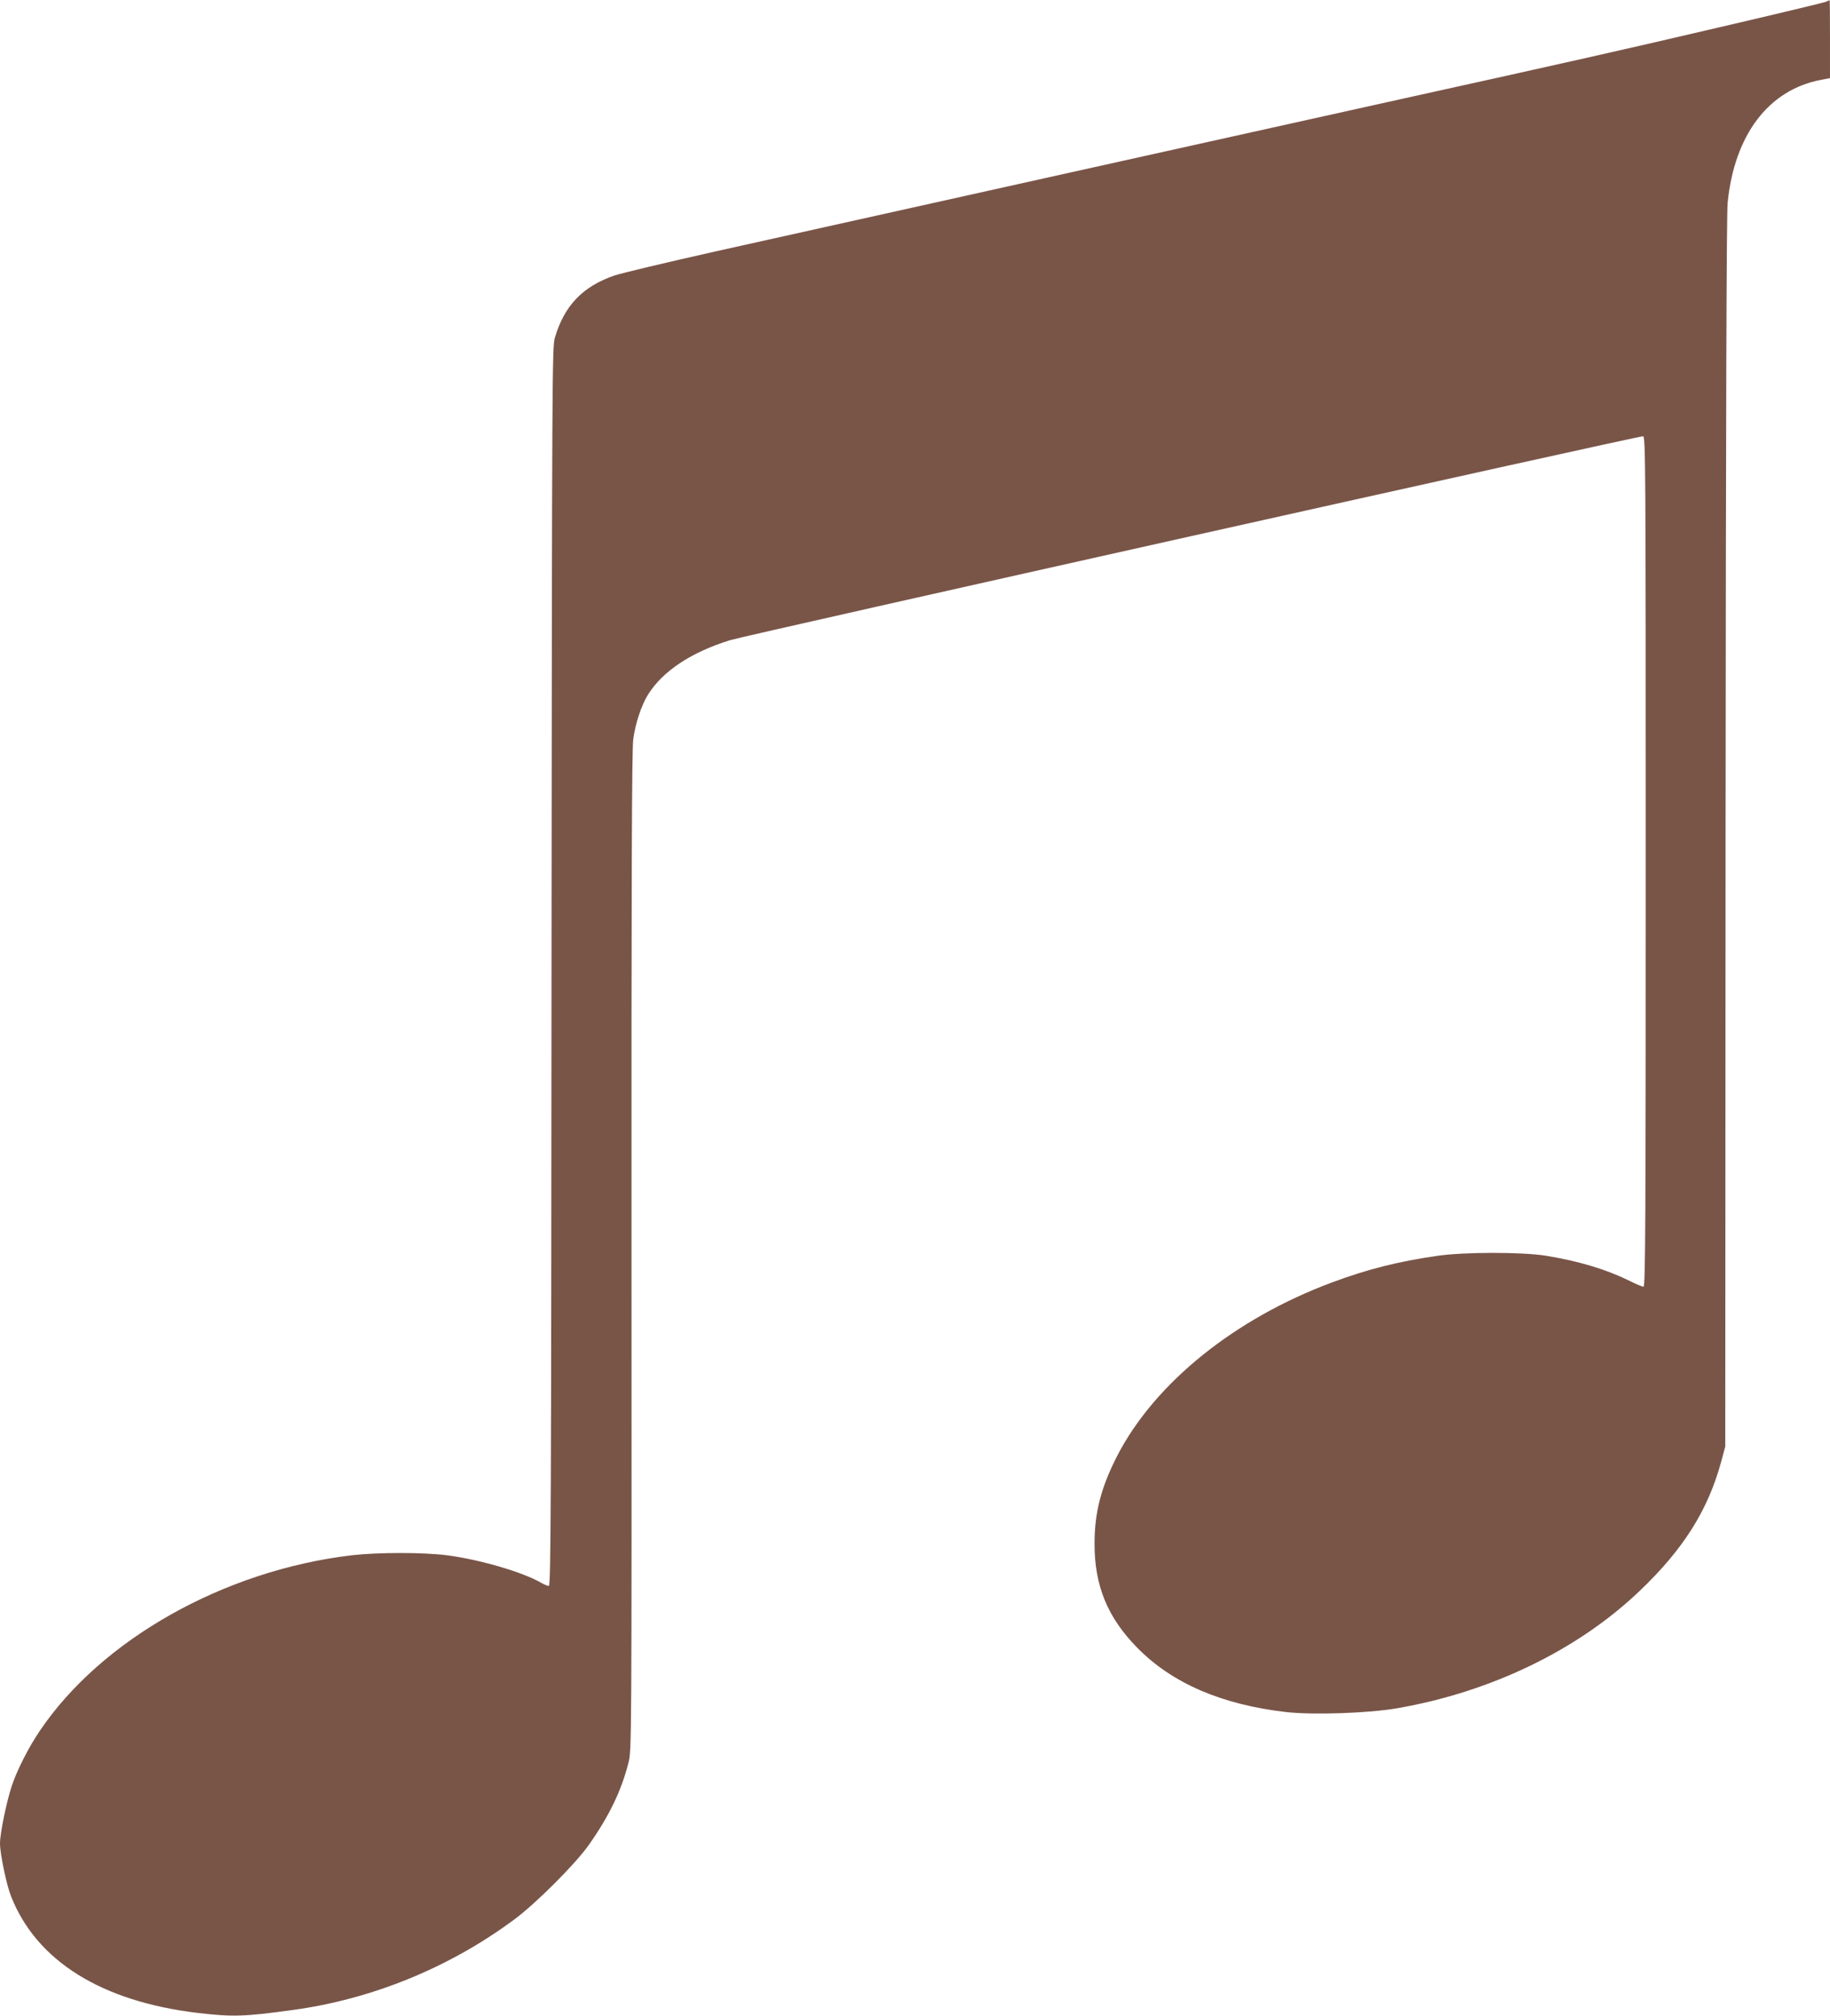<?xml version="1.0" standalone="no"?>
<!DOCTYPE svg PUBLIC "-//W3C//DTD SVG 20010904//EN"
 "http://www.w3.org/TR/2001/REC-SVG-20010904/DTD/svg10.dtd">
<svg version="1.0" xmlns="http://www.w3.org/2000/svg"
 width="1162pt" height="1280pt" viewBox="0 0 1162 1280"
 preserveAspectRatio="xMidYMid meet">
<g transform="translate(0,1280) scale(0.1,-0.1)"
fill="#795548" stroke="none">
<path d="M11595 12789 c-11 -5 -319 -79 -685 -164 -593 -139 -989 -228 -2000
-451 -457 -101 -3738 -830 -4365 -970 -308 -69 -597 -138 -643 -153 -202 -70
-318 -190 -379 -396 -17 -57 -18 -248 -21 -3992 -2 -3406 -4 -3933 -17 -3933
-7 0 -29 9 -47 19 -117 69 -393 149 -601 176 -152 19 -435 19 -602 0 -813 -96
-1594 -536 -1985 -1119 -70 -104 -142 -246 -175 -345 -34 -103 -75 -302 -75
-366 0 -64 41 -263 70 -335 161 -410 573 -668 1185 -741 222 -26 294 -24 600
18 506 68 1000 270 1413 577 138 103 387 352 472 473 129 184 205 342 250 518
21 80 21 82 20 3247 -1 2340 2 3191 11 3255 13 98 52 216 94 283 94 149 271
267 520 345 99 31 5757 1295 5798 1295 16 0 17 -173 17 -2700 0 -2298 -2
-2700 -14 -2700 -8 0 -49 17 -92 39 -148 72 -316 123 -529 158 -152 24 -520
24 -689 -1 -250 -36 -443 -85 -666 -168 -619 -230 -1125 -638 -1364 -1098
-104 -202 -146 -362 -146 -562 0 -266 82 -467 270 -659 222 -227 538 -363 949
-410 172 -19 524 -7 706 25 596 104 1146 371 1537 745 276 263 432 510 516
816 l27 100 2 3895 c2 2676 6 3929 13 4002 43 432 260 718 593 781 l57 11 0
248 c0 136 -1 248 -2 247 -2 0 -12 -5 -23 -10z"/>
</g>
</svg>
